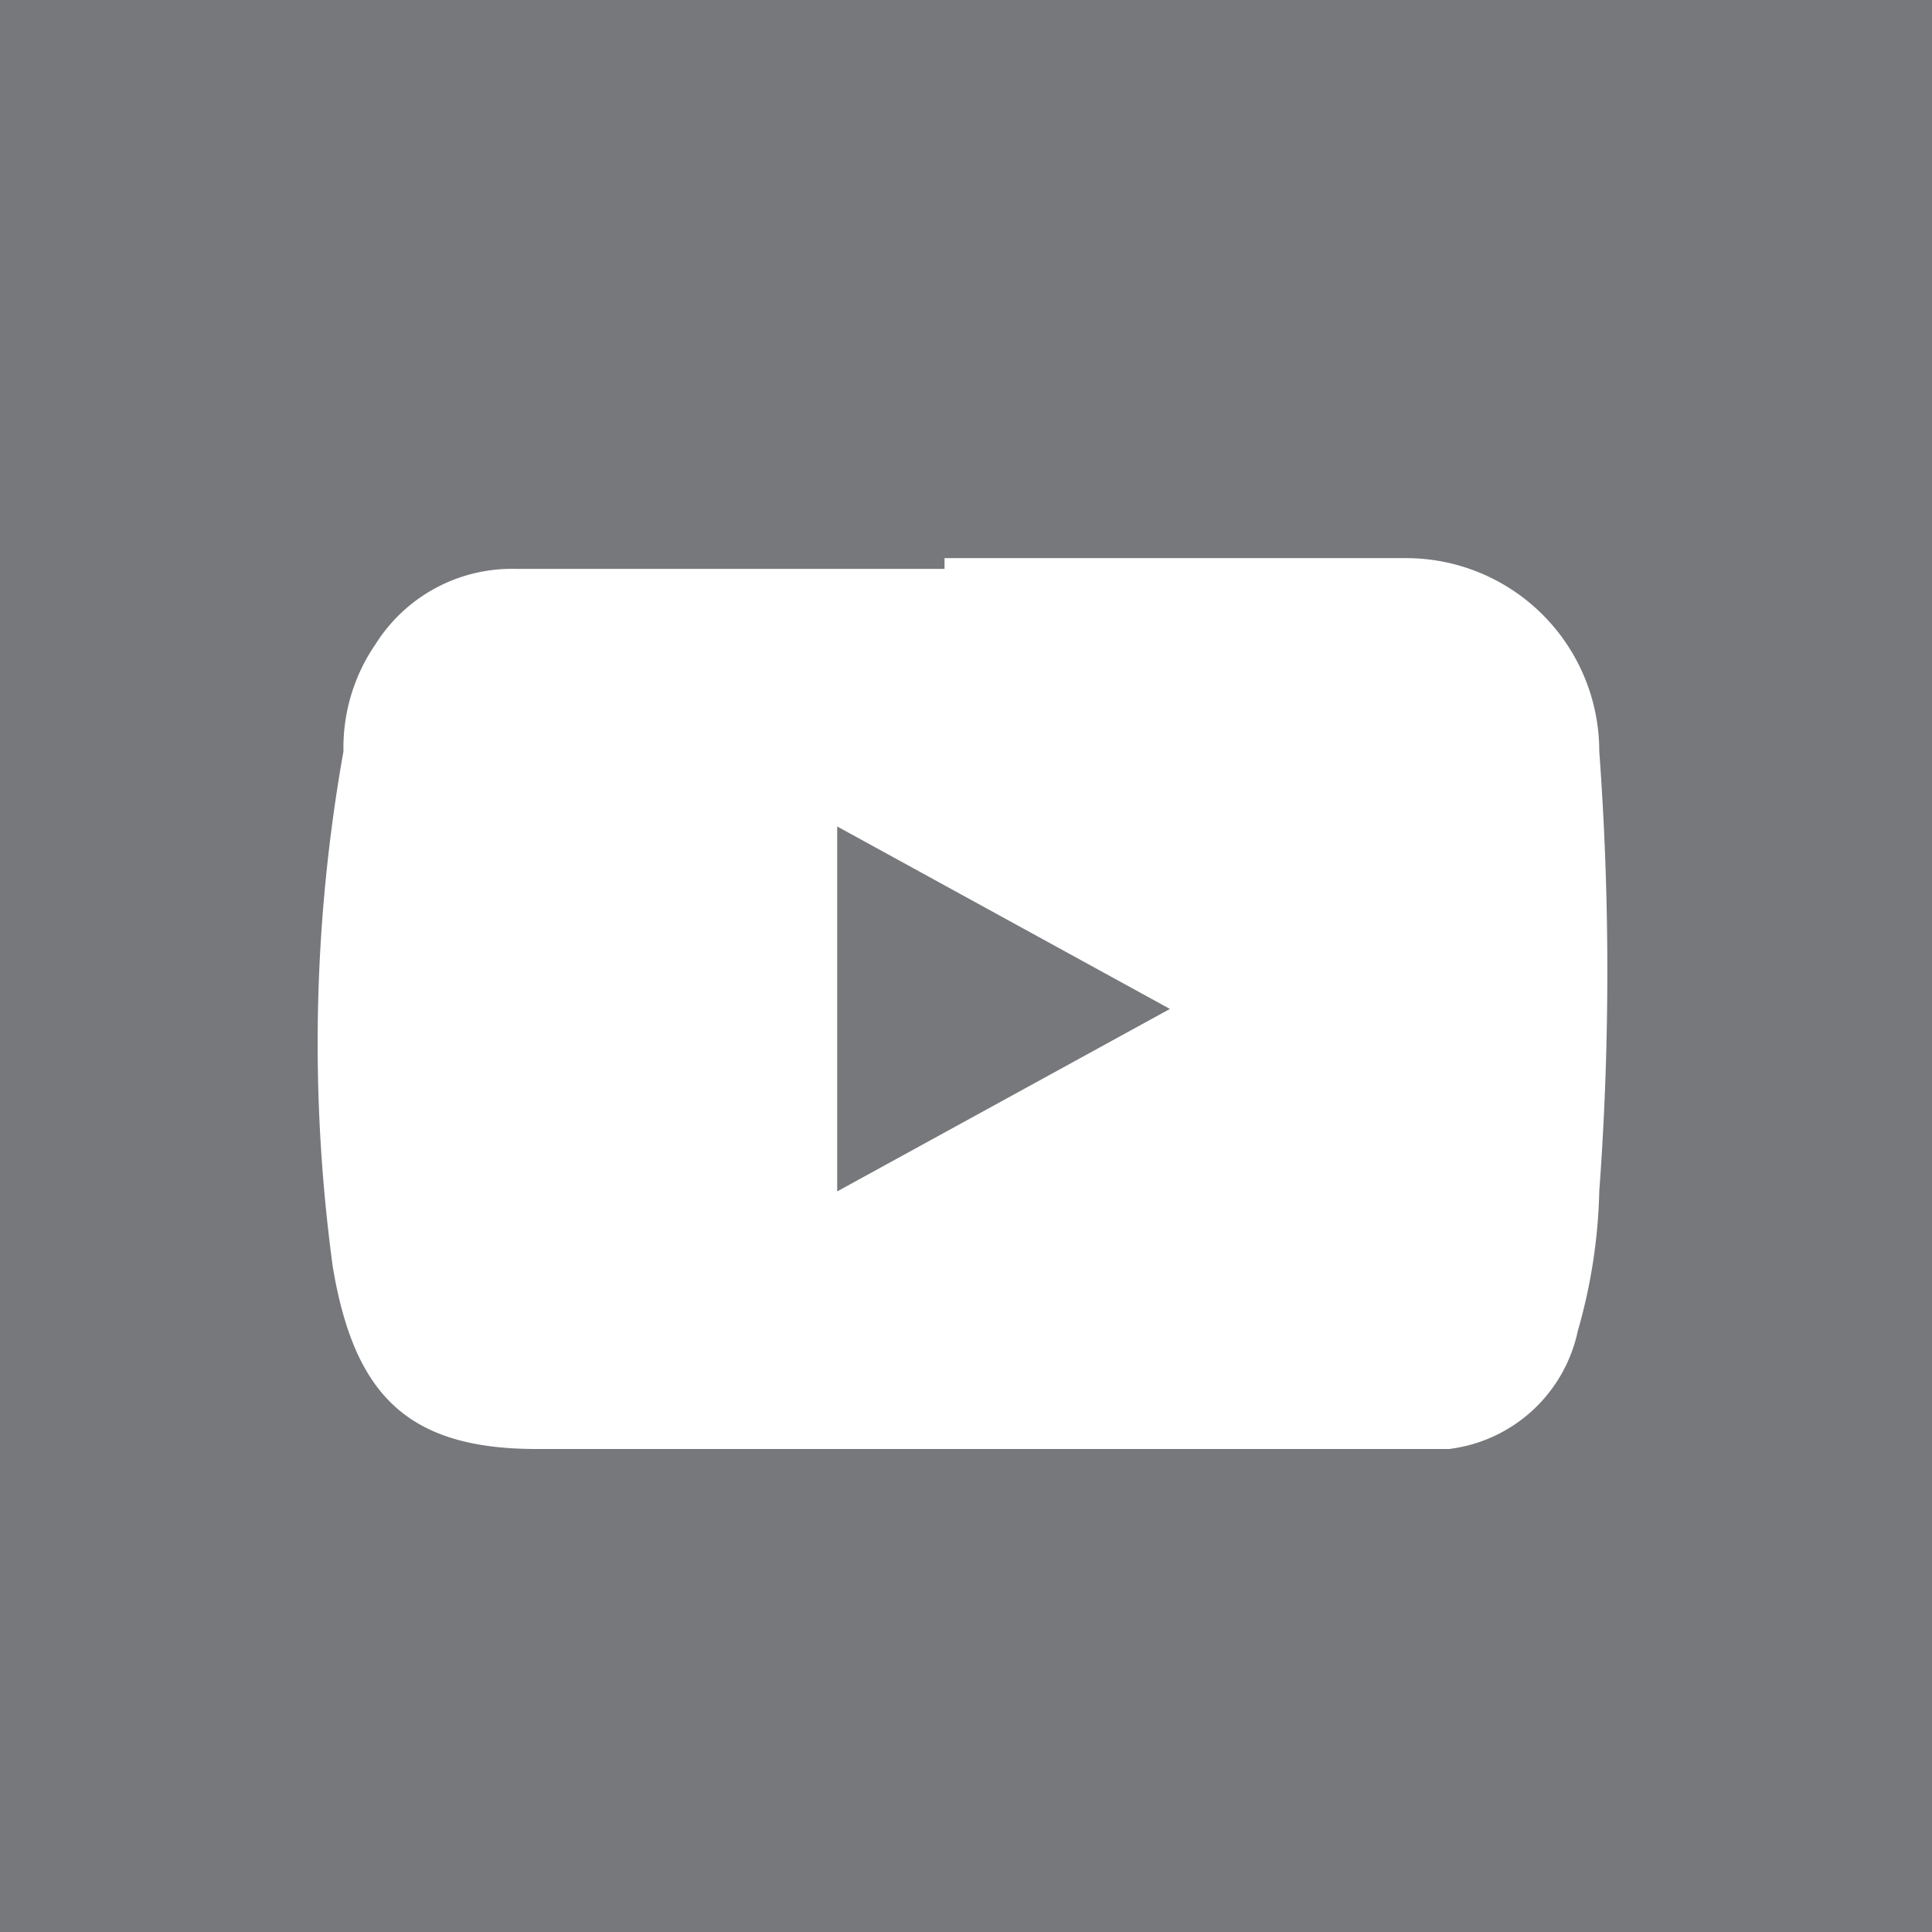 <svg xmlns="http://www.w3.org/2000/svg" width="18" height="18" viewBox="0 0 18 18"><g id="Layer_2" data-name="Layer 2"><g id="Layer_1-2" data-name="Layer 1"><rect width="18" height="18" fill="#76787b"/><path d="M7.8,11.1l3.1-1.7L7.8,7.7Zm1-5.9h4.3A1.8,1.8,0,0,1,14.9,7a28,28,0,0,1,0,4.1,5.1,5.1,0,0,1-.2,1.3,1.4,1.4,0,0,1-1.2,1.1H5c-1.2,0-1.7-.5-1.9-1.7A15.5,15.5,0,0,1,3.2,7a1.7,1.7,0,0,1,.3-1,1.5,1.5,0,0,1,1.3-.7h4" fill="#fff"/></g></g></svg>